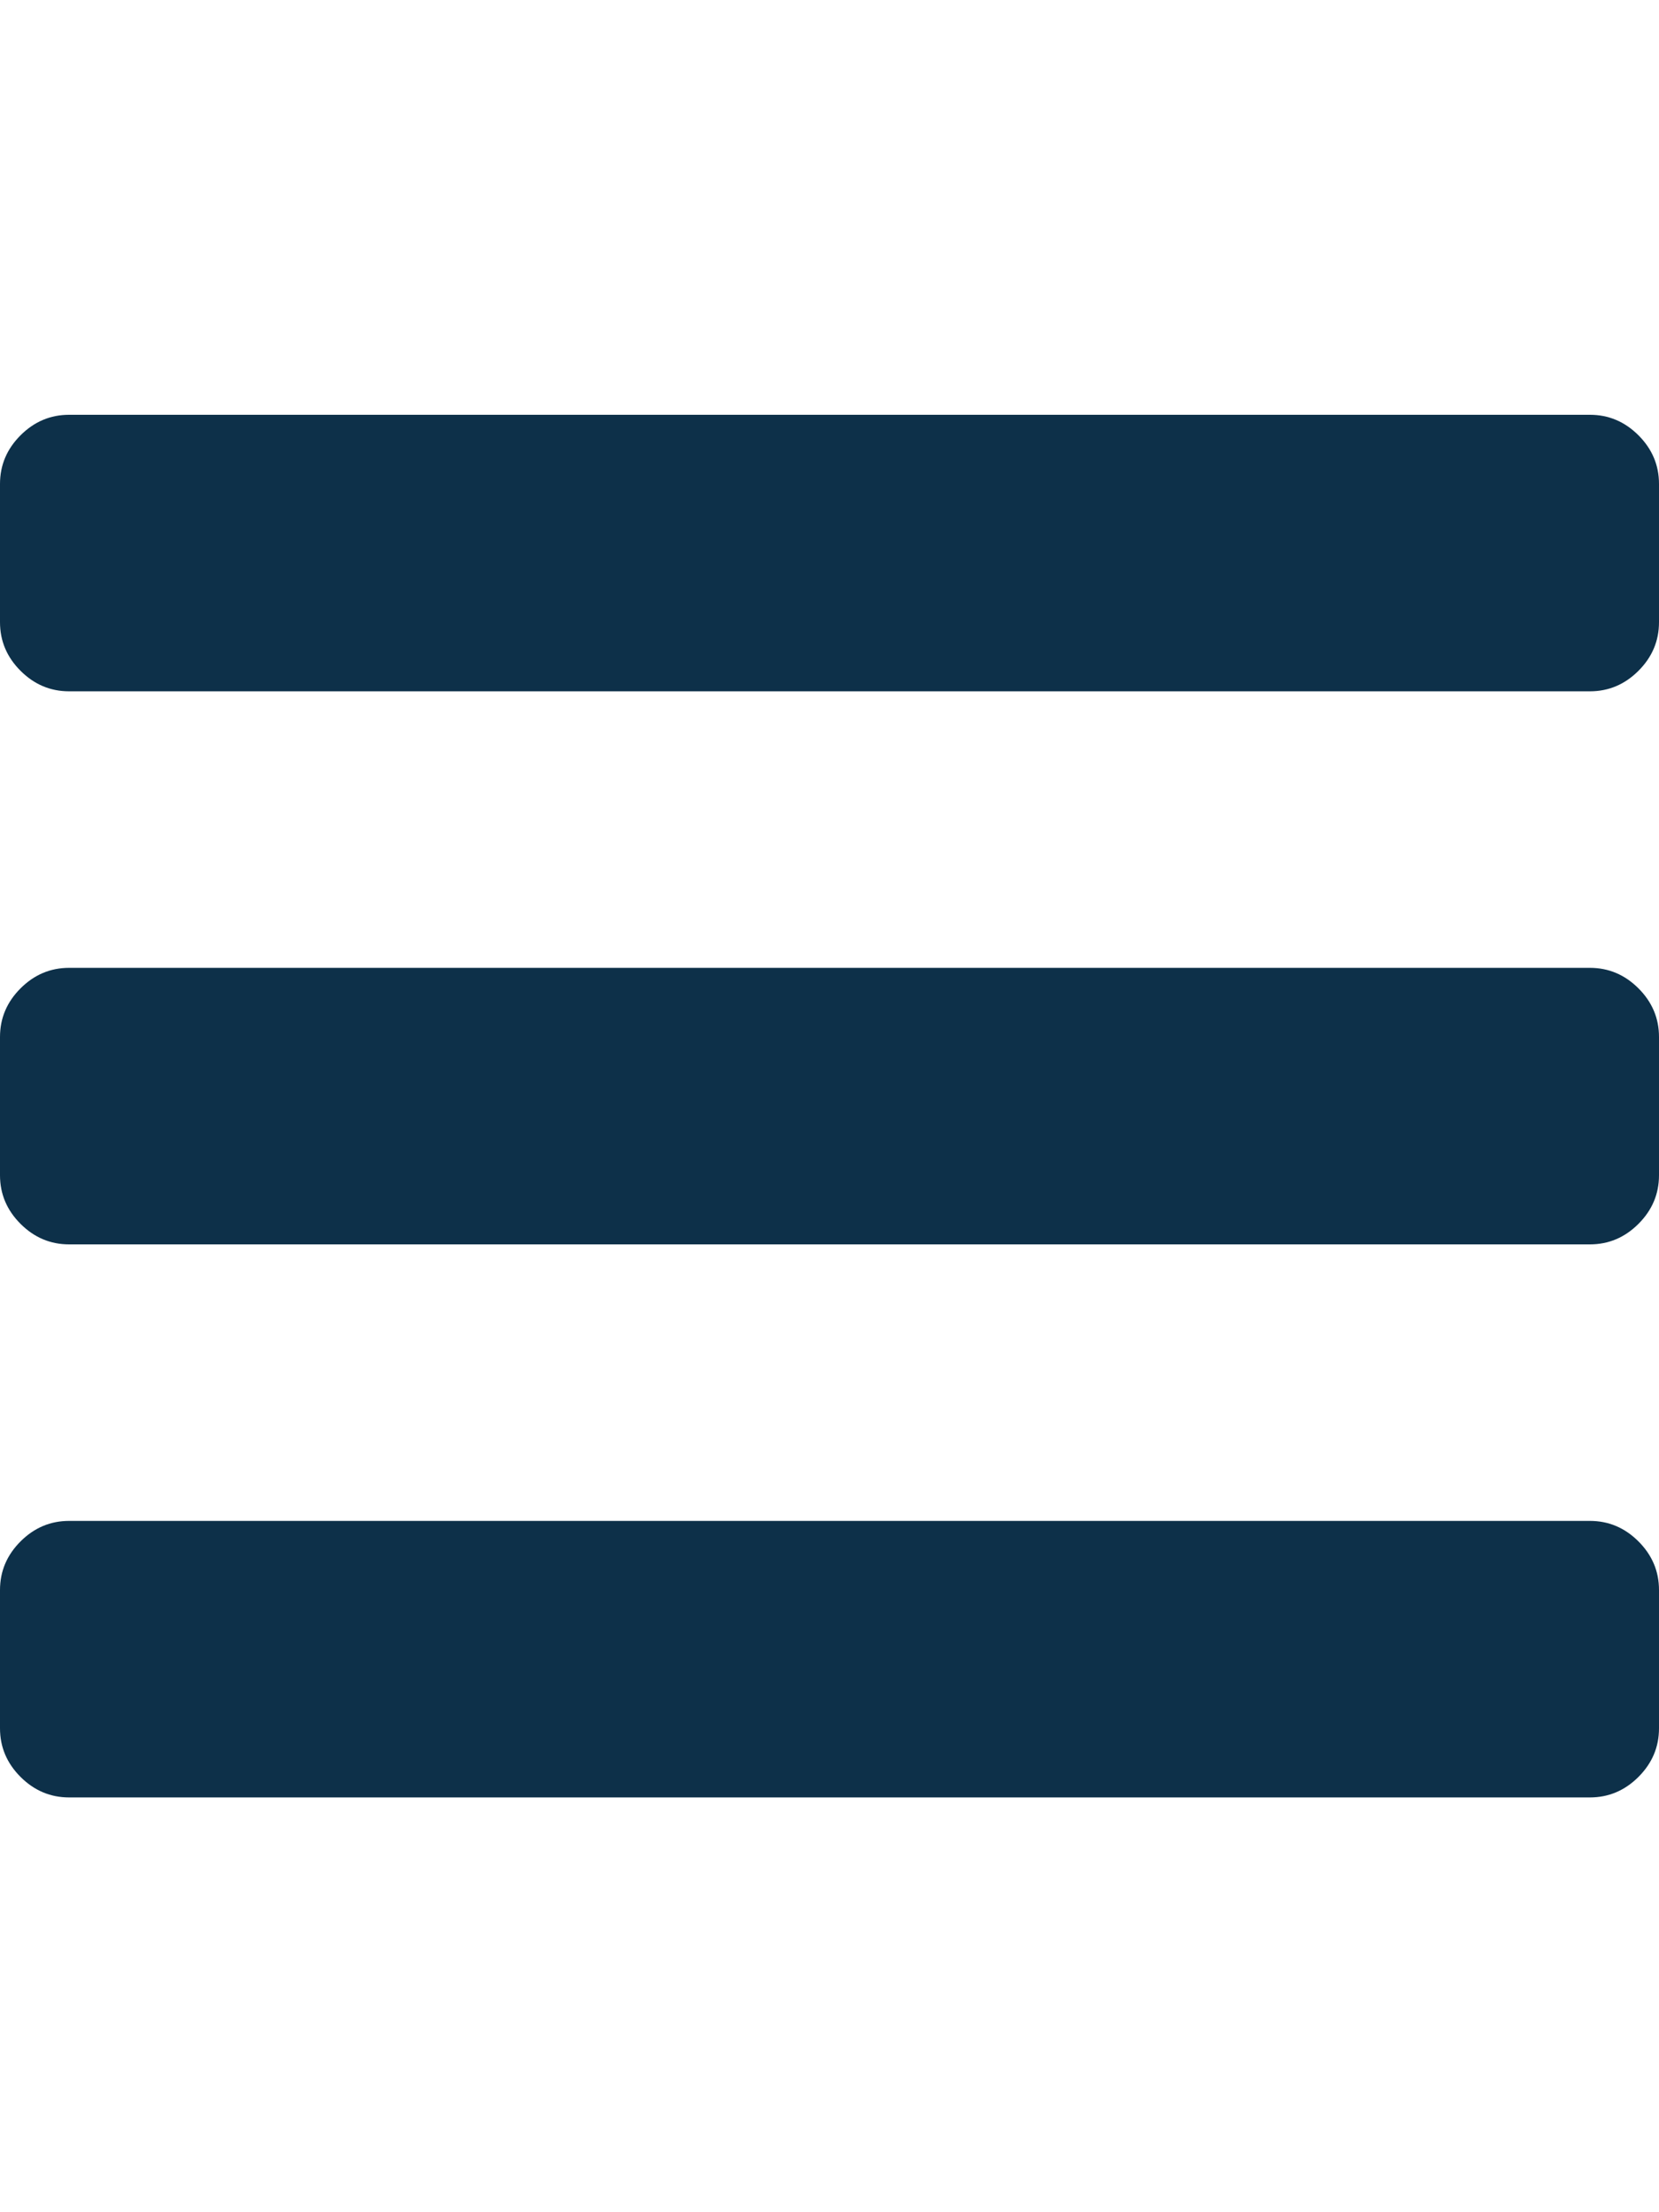 <svg height="1024px" viewBox="0 0 1536.0 2048" width="768px" xmlns="http://www.w3.org/2000/svg" >
	<path fill="#0D3049" d="M1536,1472v128c0,17.333-6.333,32.333-19,45s-27.667,19-45,19H64c-17.333,0-32.333-6.333-45-19s-19-27.667-19-45v-128  c0-17.333,6.333-32.333,19-45s27.667-19,45-19h1408c17.333,0,32.333,6.333,45,19S1536,1454.667,1536,1472z M1536,960v128  c0,17.333-6.333,32.333-19,45s-27.667,19-45,19H64c-17.333,0-32.333-6.333-45-19s-19-27.667-19-45V960c0-17.333,6.333-32.333,19-45  s27.667-19,45-19h1408c17.333,0,32.333,6.333,45,19S1536,942.667,1536,960z M1536,448v128c0,17.333-6.333,32.333-19,45  s-27.667,19-45,19H64c-17.333,0-32.333-6.333-45-19S0,593.333,0,576V448c0-17.333,6.333-32.333,19-45s27.667-19,45-19h1408  c17.333,0,32.333,6.333,45,19S1536,430.667,1536,448z"/>
</svg>